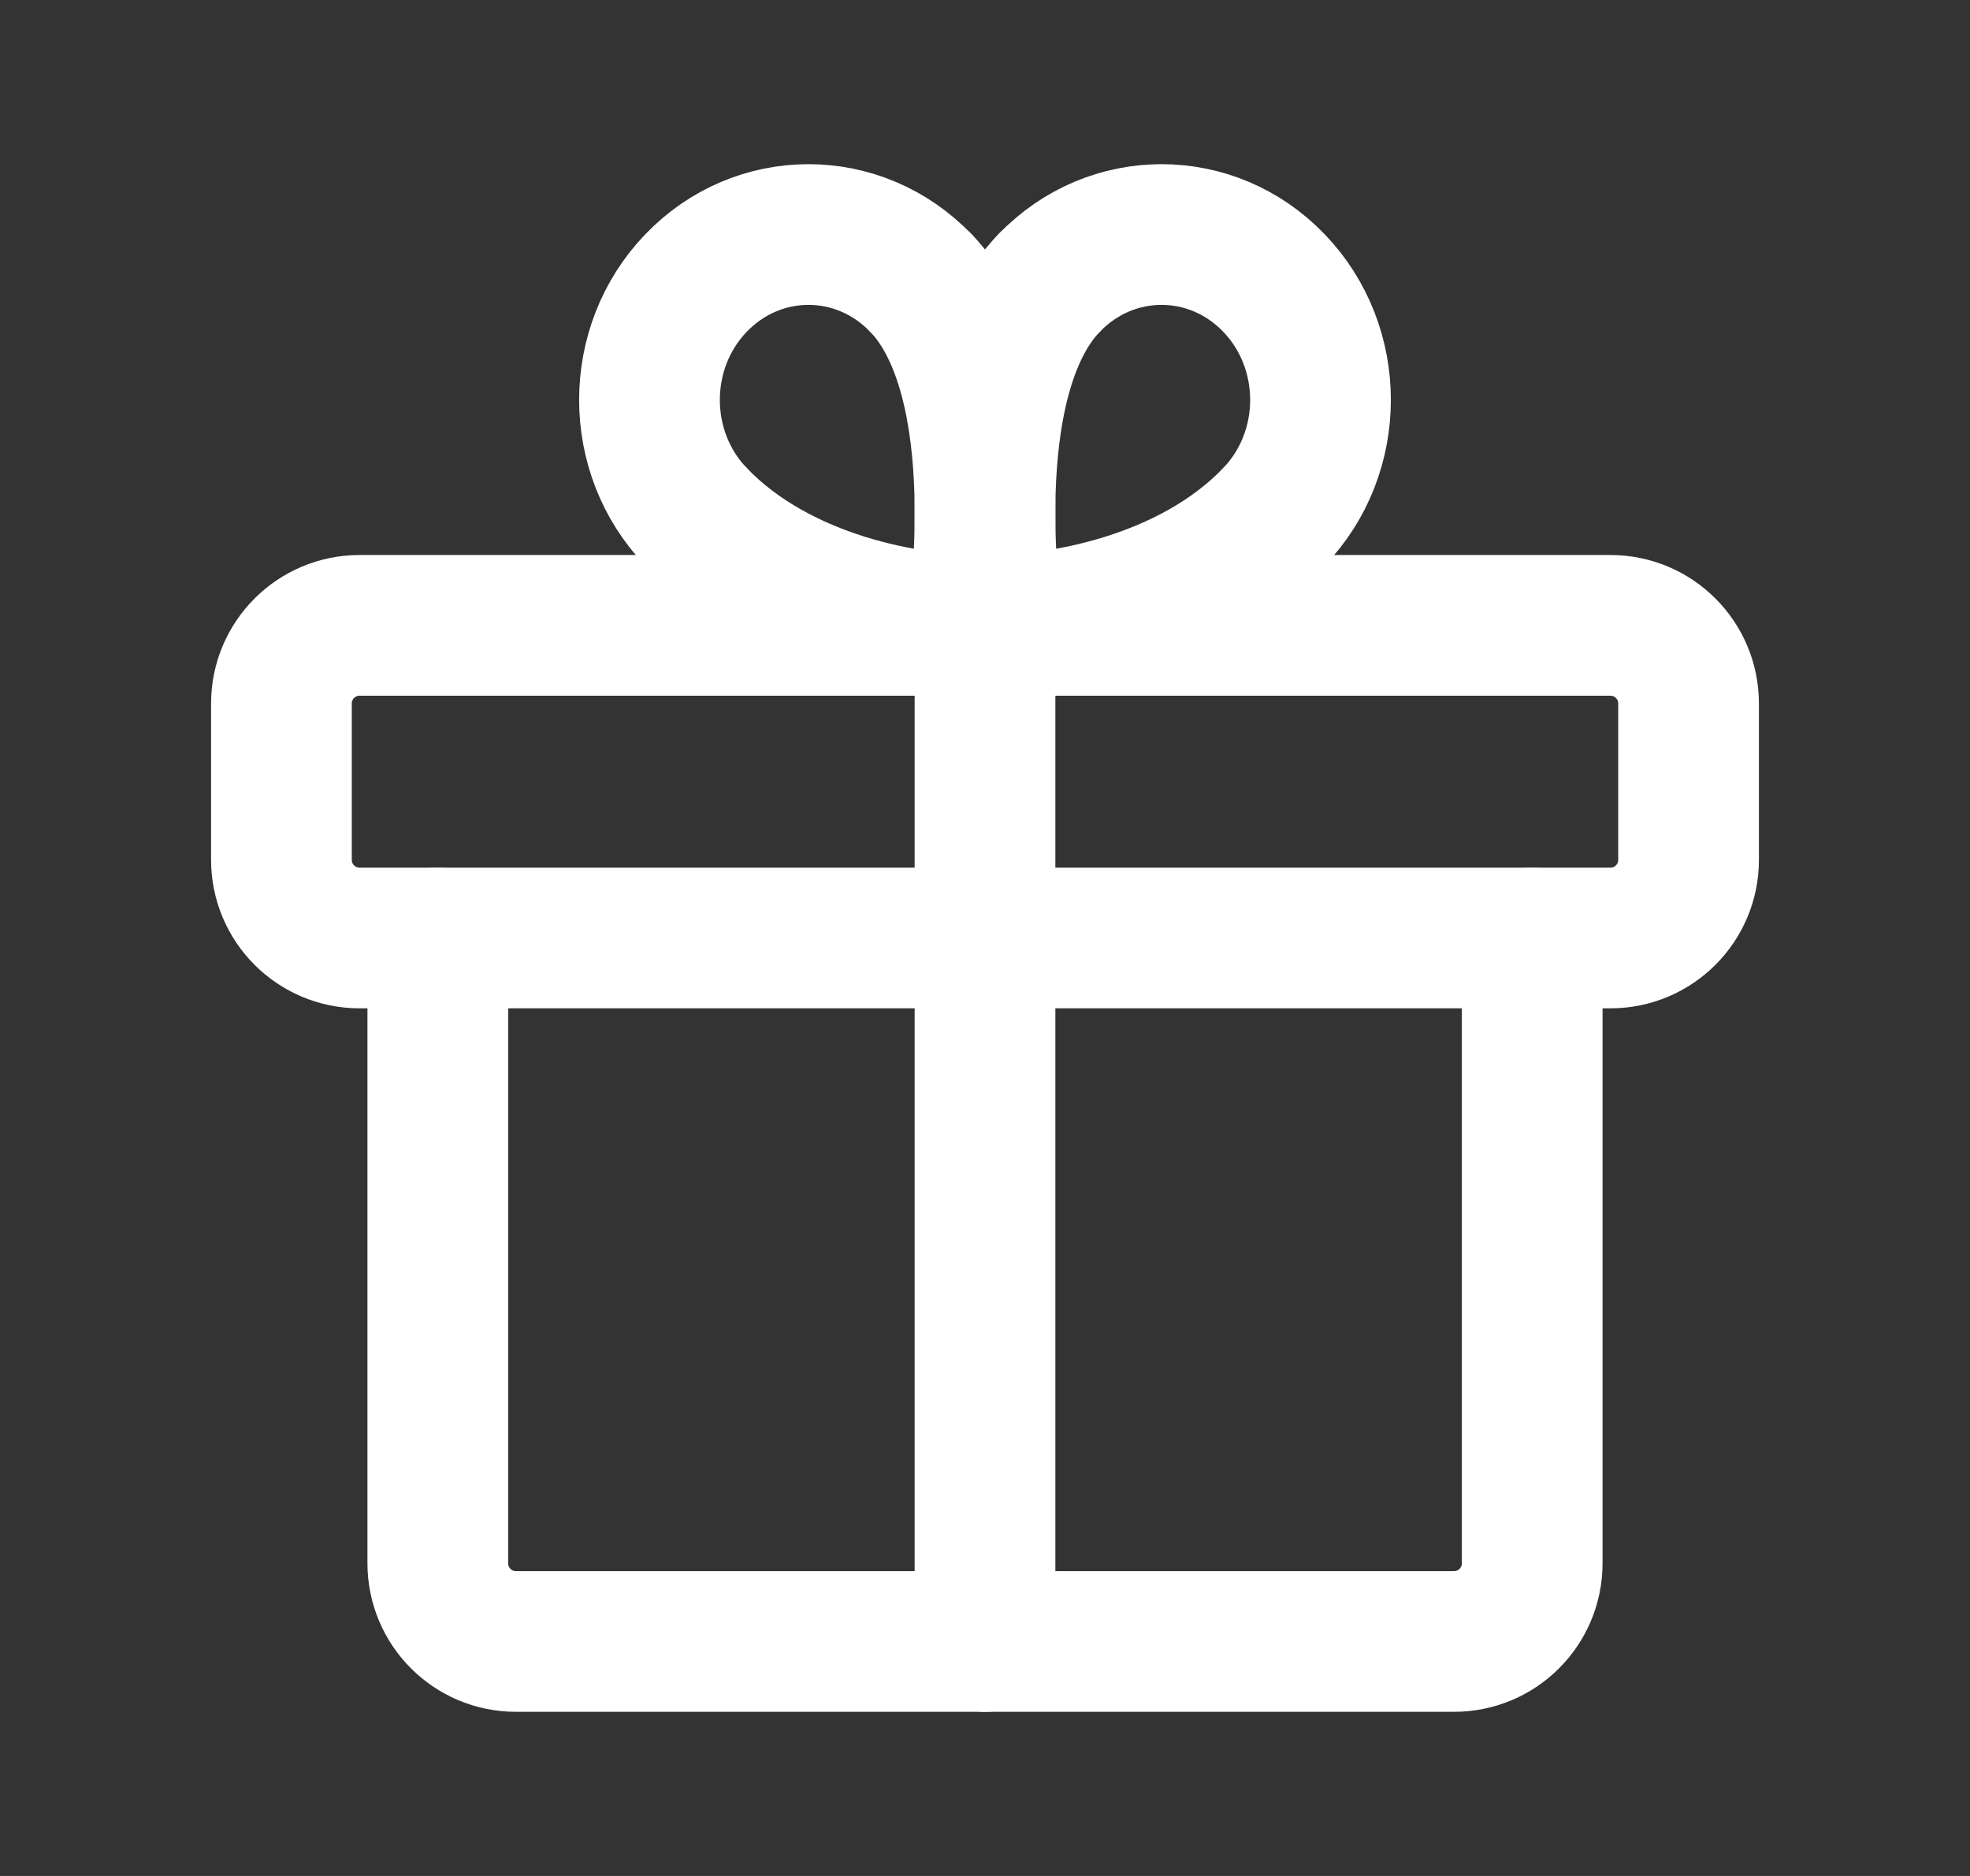 <?xml version="1.0" encoding="UTF-8"?> <svg xmlns="http://www.w3.org/2000/svg" width="21" height="20" viewBox="0 0 21 20" fill="none"><rect x="0" y="0" width="21" height="20" fill="#333333" stroke="none"/><path fill-rule="evenodd" clip-rule="evenodd" d="M17.167 6.667H3.833C3.373 6.667 3 7.04 3 7.5V9.167C3 9.627 3.373 10 3.833 10H17.167C17.627 10 18 9.627 18 9.167V7.5C18 7.04 17.627 6.667 17.167 6.667Z" stroke="white" stroke-width="1.5" stroke-linecap="round" stroke-linejoin="round"></path><path d="M10.5 17.5V6.667" stroke="white" stroke-width="1.5" stroke-linecap="round" stroke-linejoin="round"></path><path d="M13.58 5.51C12.682 6.445 11.268 6.667 10.582 6.667" stroke="white" stroke-width="1.5" stroke-linecap="round" stroke-linejoin="round"></path><path d="M10.582 6.667C10.582 6.667 10.171 4.07 11.183 3.017" stroke="white" stroke-width="1.5" stroke-linecap="round" stroke-linejoin="round"></path><path d="M13.58 5.51C14.242 4.822 14.242 3.705 13.58 3.017C12.918 2.328 11.846 2.328 11.184 3.017" stroke="white" stroke-width="1.5" stroke-linecap="round" stroke-linejoin="round"></path><path d="M7.42 5.51C8.318 6.445 9.733 6.667 10.418 6.667" stroke="white" stroke-width="1.5" stroke-linecap="round" stroke-linejoin="round"></path><path d="M10.418 6.667C10.418 6.667 10.829 4.07 9.817 3.017" stroke="white" stroke-width="1.5" stroke-linecap="round" stroke-linejoin="round"></path><path d="M7.42 5.51C6.758 4.822 6.758 3.705 7.42 3.017C8.082 2.328 9.154 2.328 9.816 3.017" stroke="white" stroke-width="1.5" stroke-linecap="round" stroke-linejoin="round"></path><path d="M16.333 10V16.667C16.333 17.127 15.96 17.5 15.5 17.5H5.5C5.04 17.5 4.667 17.127 4.667 16.667V10" stroke="white" stroke-width="1.5" stroke-linecap="round" stroke-linejoin="round"></path></svg> 